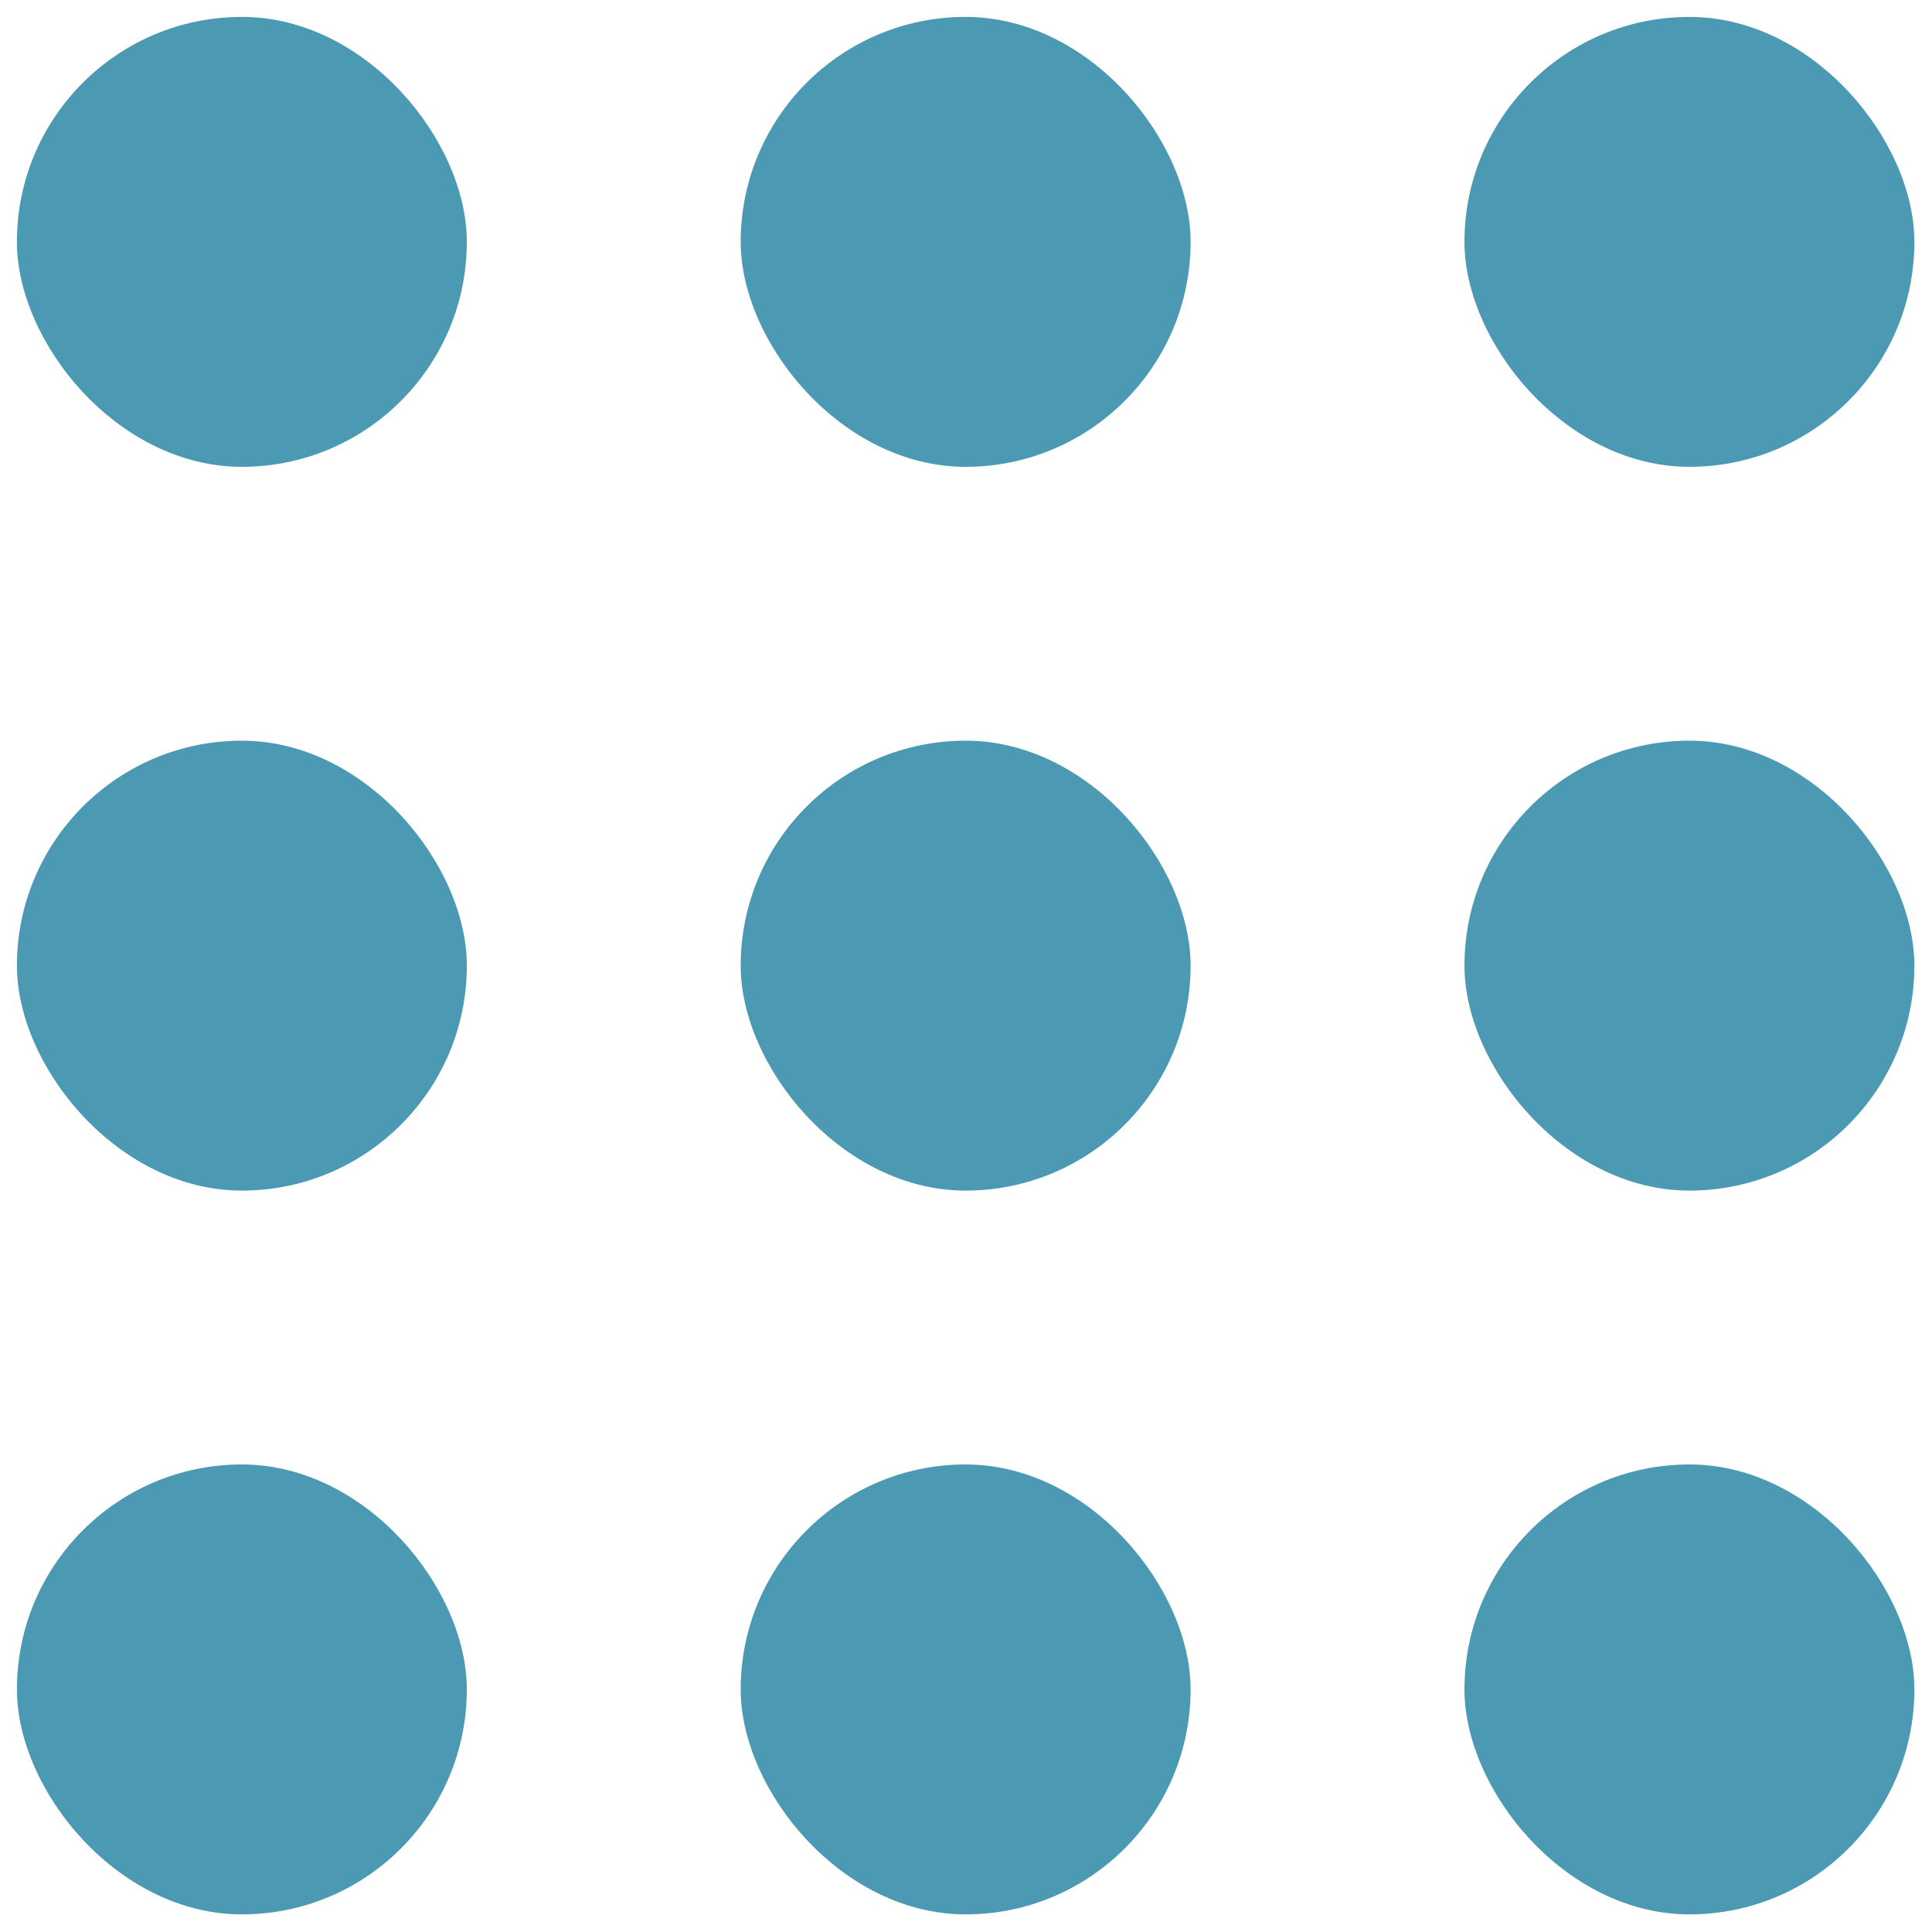 <svg id="Layer_1" data-name="Layer 1" xmlns="http://www.w3.org/2000/svg" viewBox="0 0 80 80"><defs><style>.cls-1{fill:#006e94;opacity:0.7;}</style></defs><rect class="cls-1" x="0.7" y="0.7" width="18.63" height="18.63" rx="9.32"/><rect class="cls-1" x="0.7" y="30.67" width="18.63" height="18.63" rx="9.32"/><rect class="cls-1" x="30.67" y="0.7" width="18.63" height="18.63" rx="9.32"/><rect class="cls-1" x="60.64" y="0.7" width="18.63" height="18.63" rx="9.32"/><rect class="cls-1" x="30.67" y="30.67" width="18.63" height="18.63" rx="9.32"/><rect class="cls-1" x="60.64" y="30.67" width="18.63" height="18.63" rx="9.32"/><rect class="cls-1" x="0.7" y="60.64" width="18.63" height="18.63" rx="9.32"/><rect class="cls-1" x="30.67" y="60.64" width="18.63" height="18.63" rx="9.32"/><rect class="cls-1" x="60.64" y="60.64" width="18.63" height="18.63" rx="9.32"/></svg>